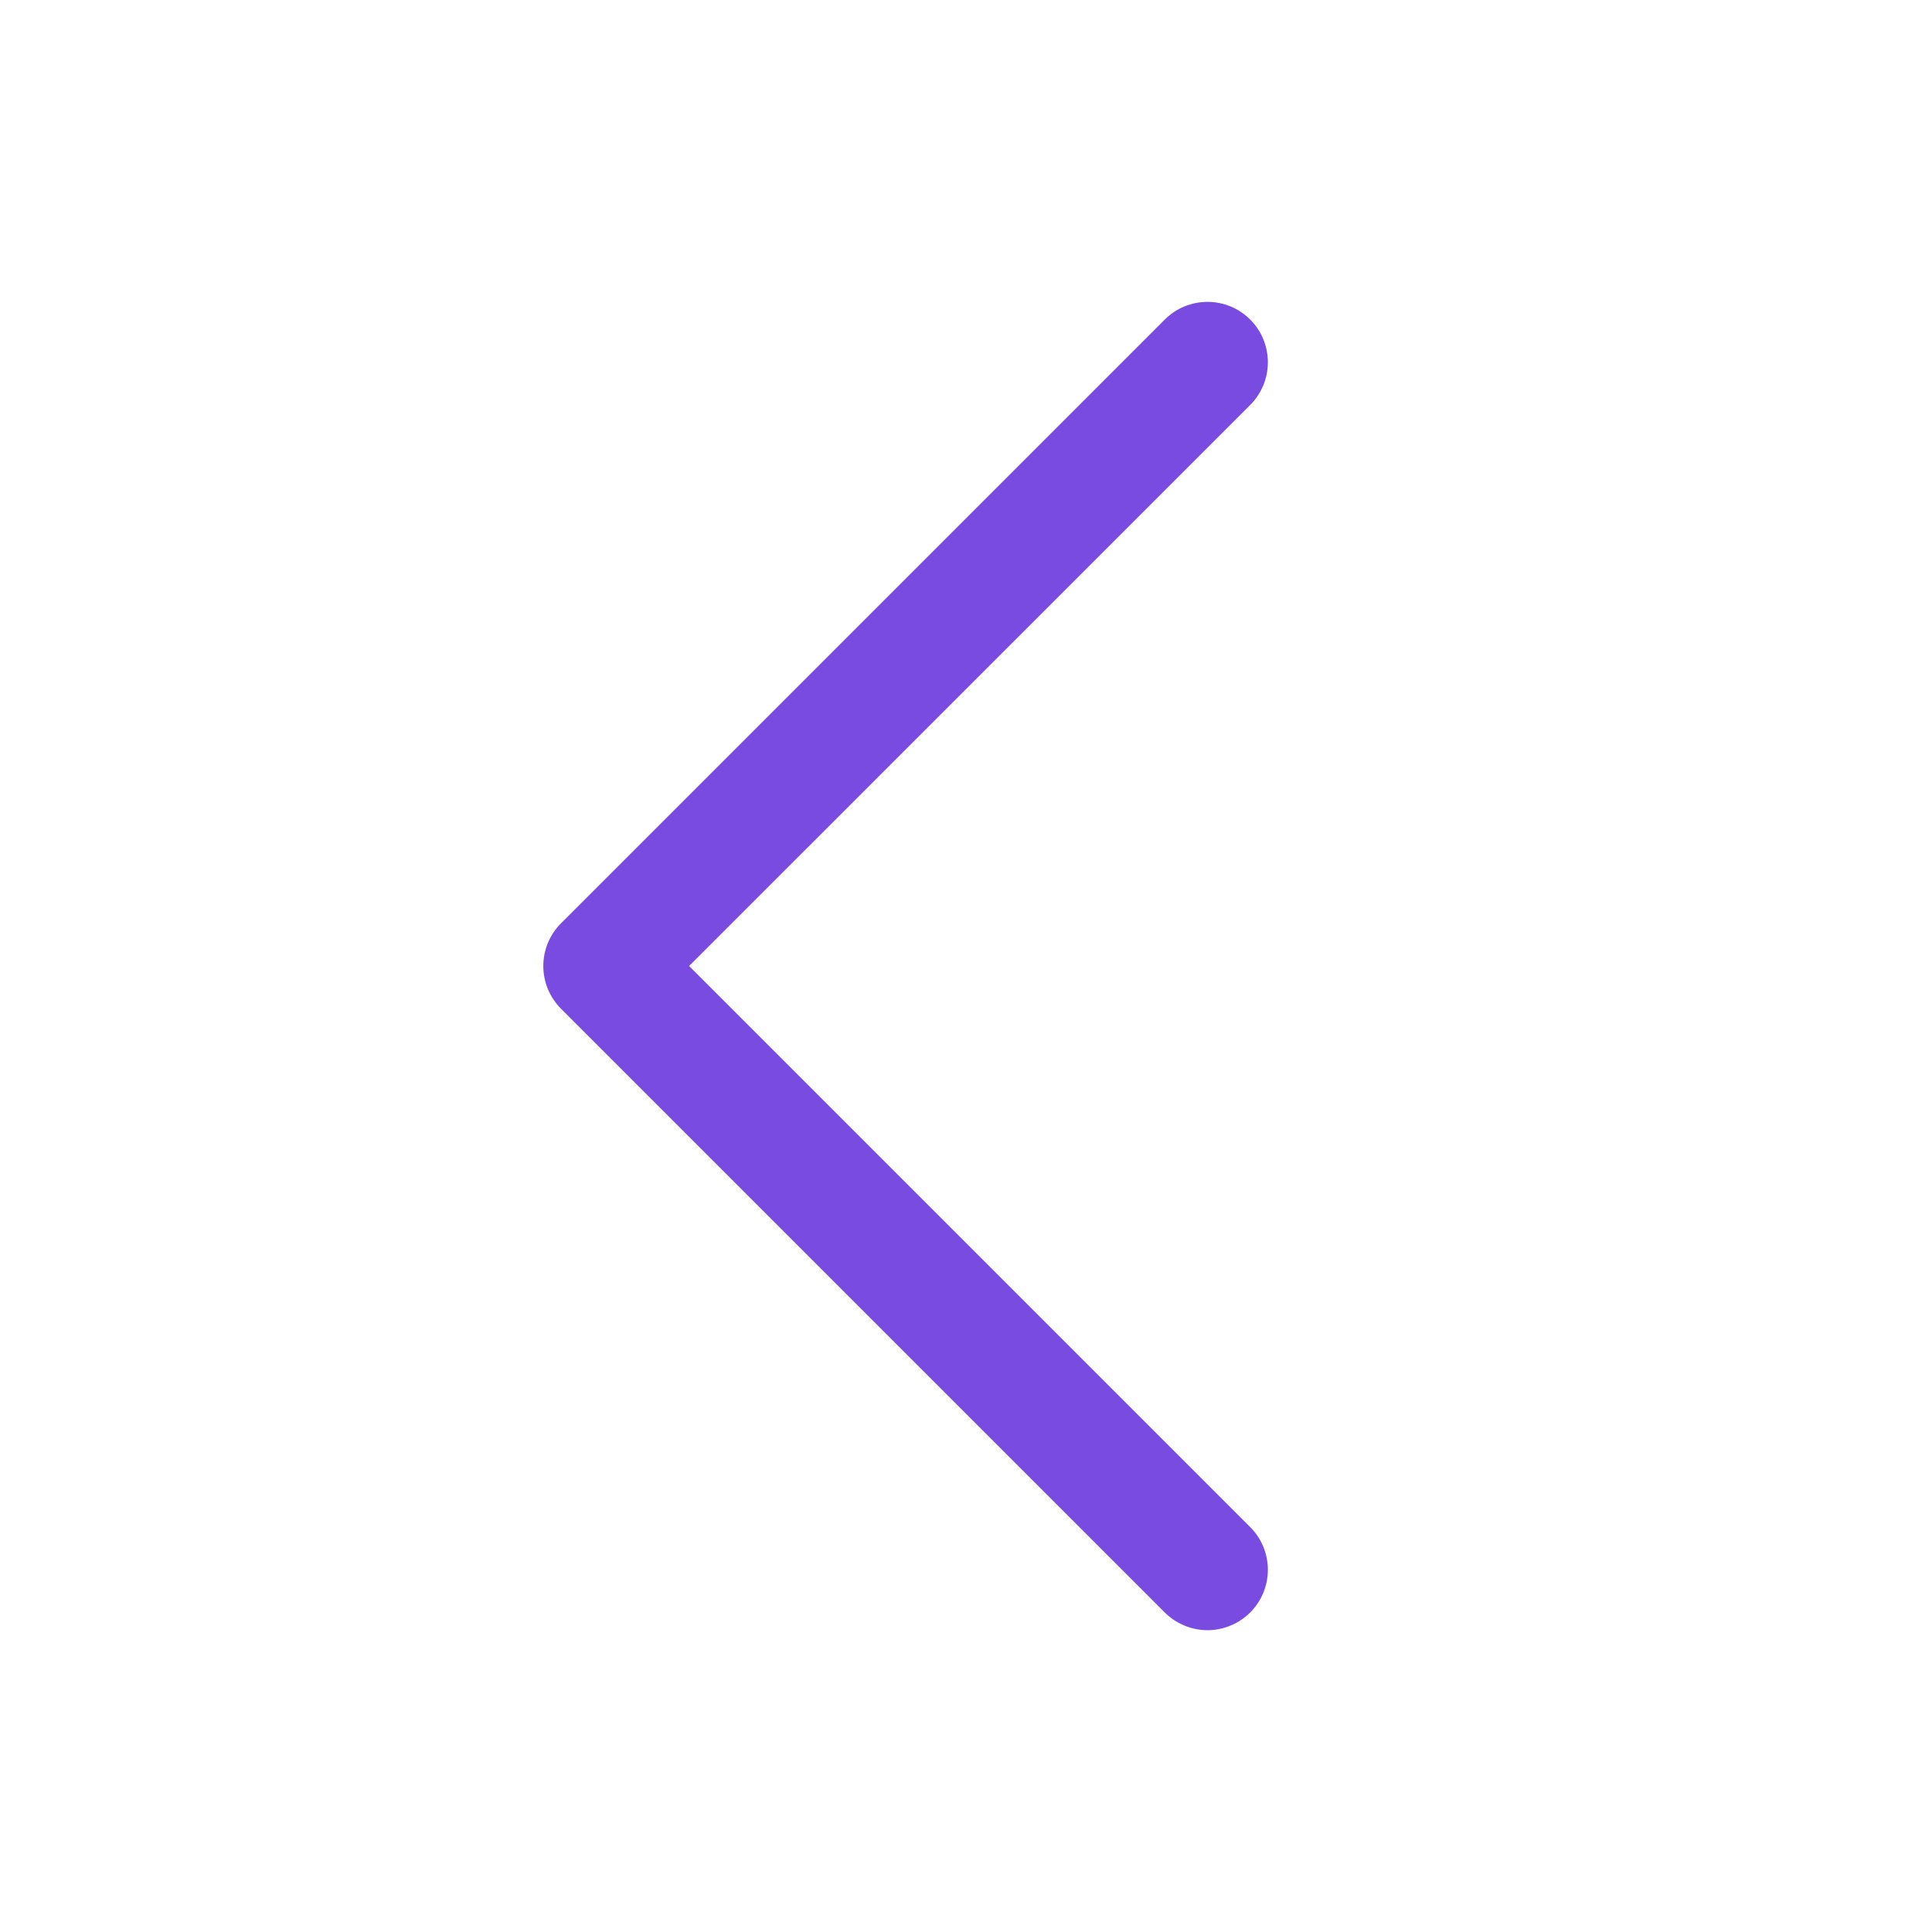 <svg width="32" height="32" viewBox="0 0 32 32" fill="none" xmlns="http://www.w3.org/2000/svg">
<path d="M20.707 25.293C20.8 25.386 20.874 25.496 20.924 25.617C20.974 25.739 21 25.869 21 26C21 26.131 20.974 26.262 20.924 26.383C20.874 26.504 20.8 26.615 20.707 26.708C20.614 26.8 20.504 26.874 20.383 26.924C20.261 26.975 20.131 27.001 20 27.001C19.868 27.001 19.738 26.975 19.617 26.924C19.495 26.874 19.385 26.8 19.292 26.708L9.292 16.708C9.199 16.615 9.126 16.504 9.075 16.383C9.025 16.262 8.999 16.131 8.999 16C8.999 15.869 9.025 15.739 9.075 15.617C9.126 15.496 9.199 15.385 9.292 15.293L19.292 5.293C19.48 5.105 19.734 5 20 5C20.265 5 20.52 5.105 20.707 5.293C20.895 5.48 21 5.735 21 6C21 6.265 20.895 6.52 20.707 6.708L11.414 16L20.707 25.293Z" fill="#794BE1"/>
</svg>
